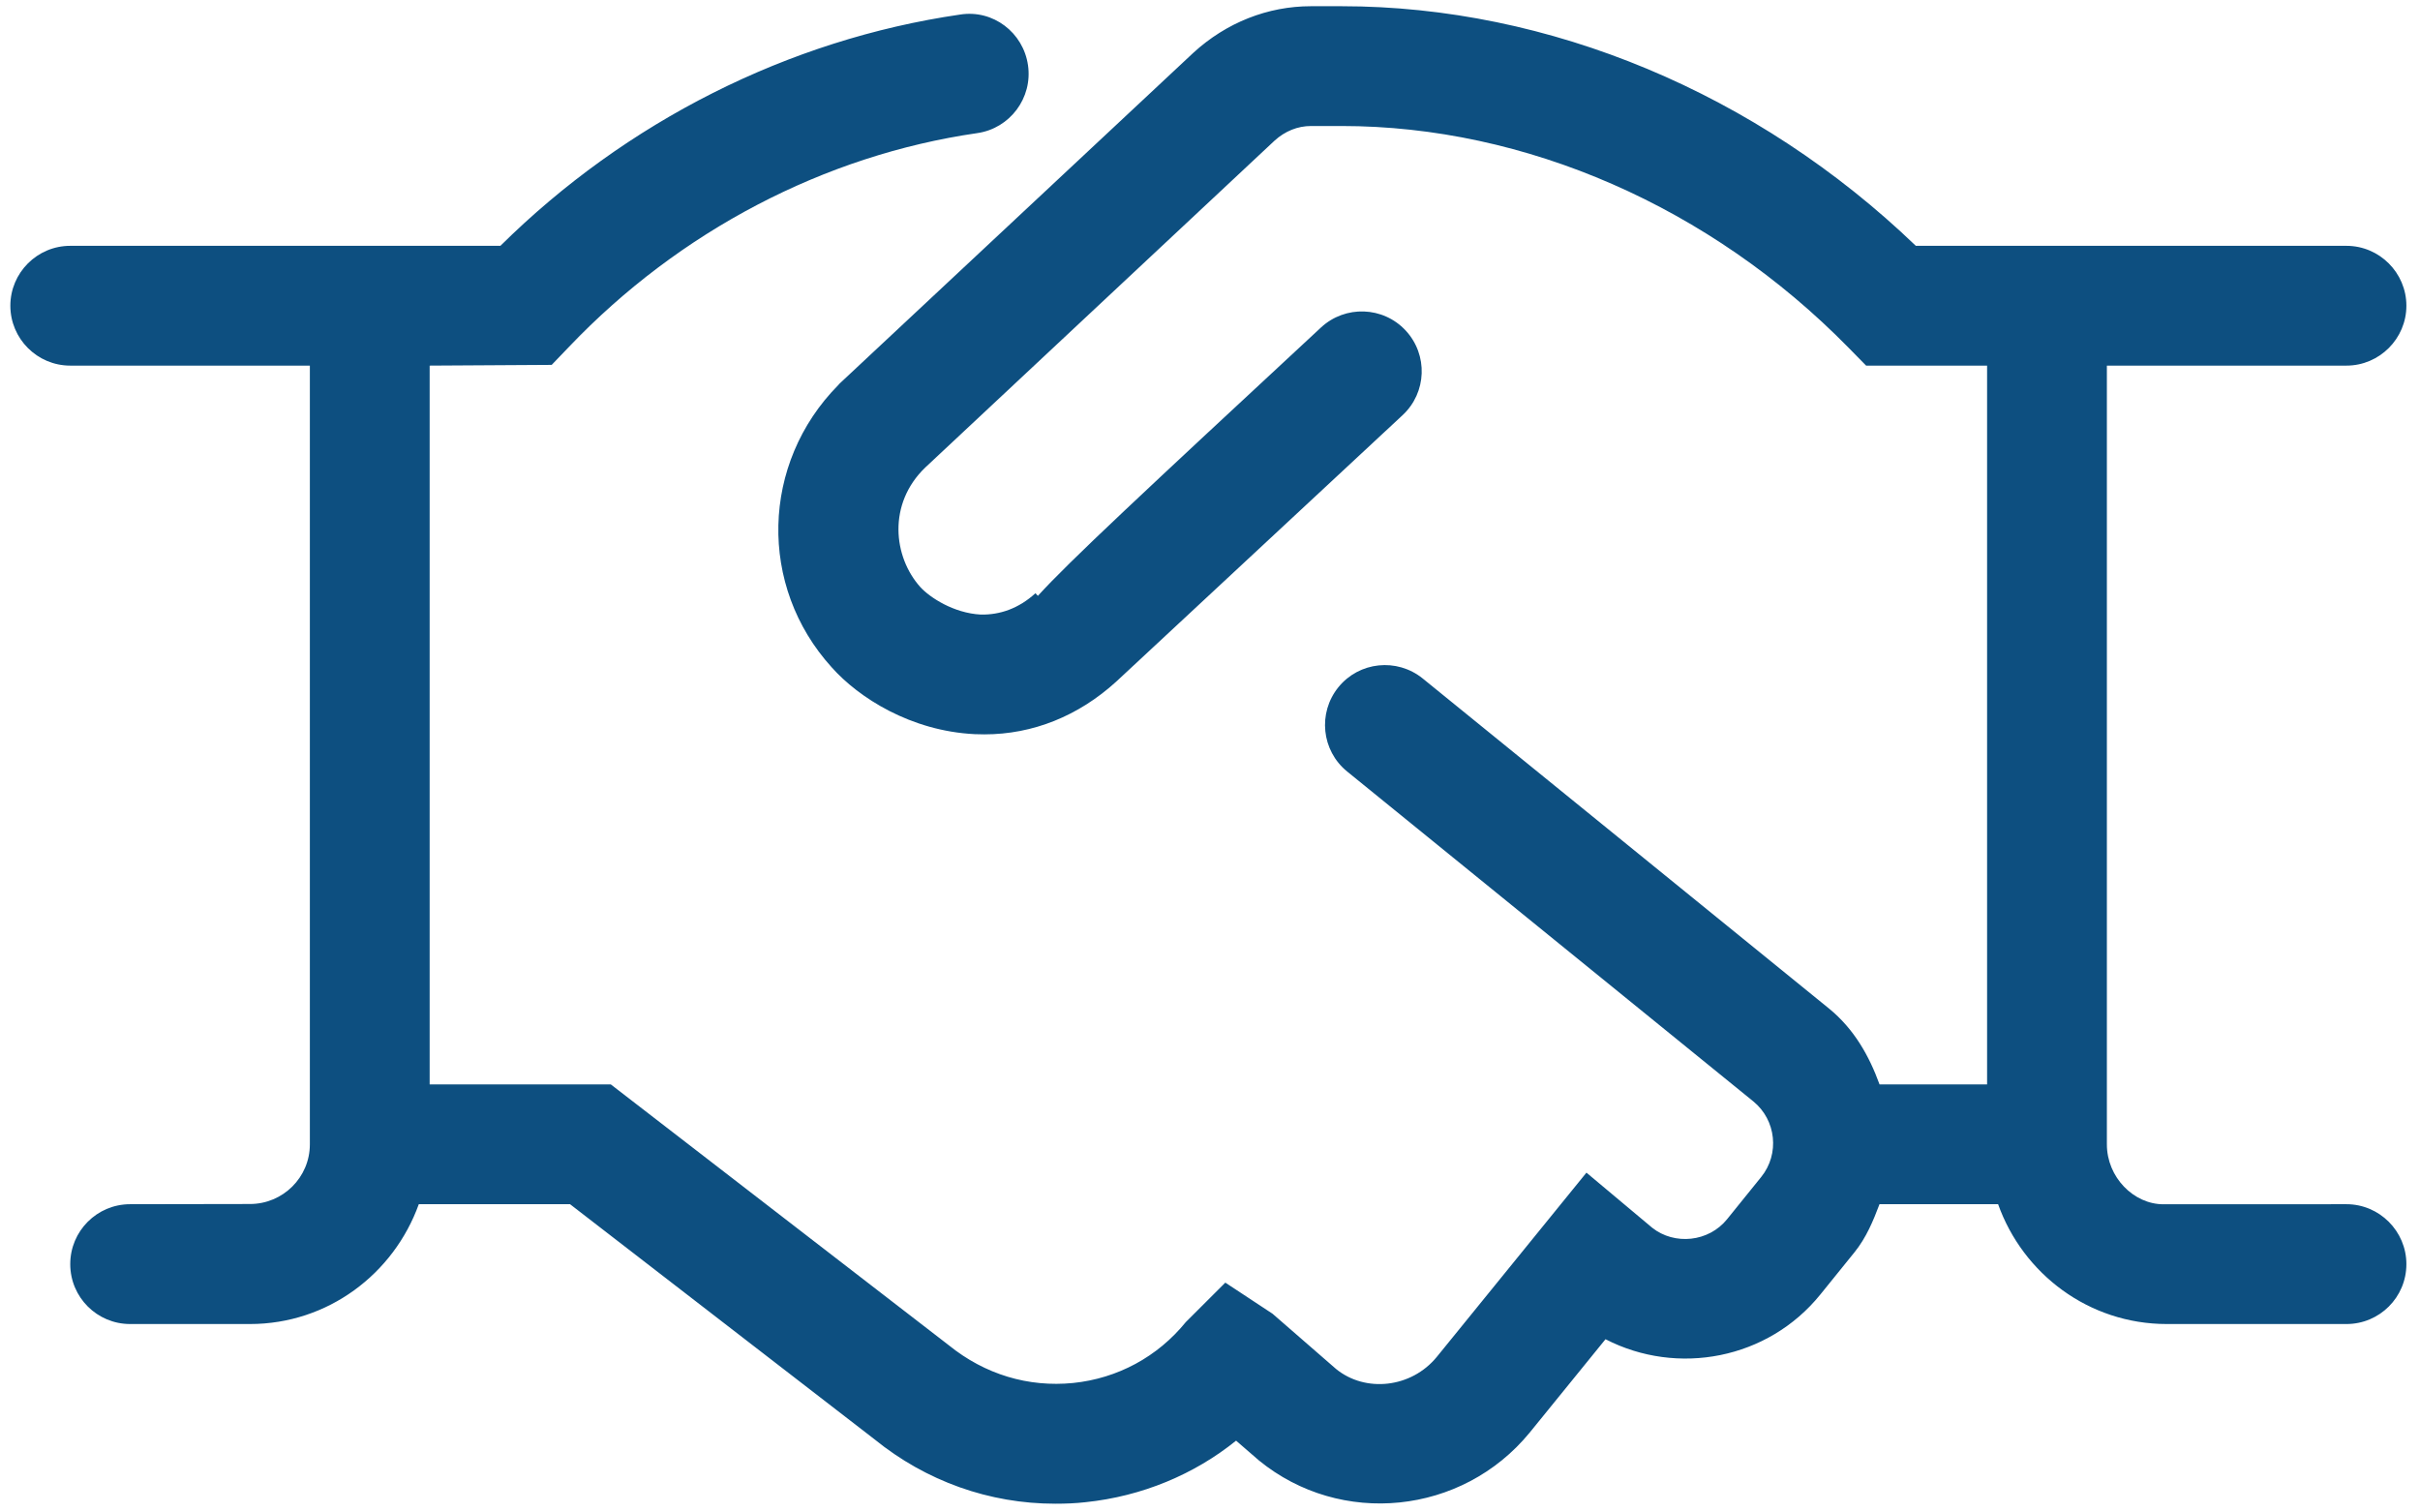 <svg width="72" height="45" viewBox="0 0 72 45" fill="none" xmlns="http://www.w3.org/2000/svg">
<path d="M71.595 37.611C71.595 38.596 70.798 39.393 69.812 39.393H64.466C62.146 39.393 60.185 37.898 59.448 35.828H55.919C55.731 36.326 55.526 36.823 55.174 37.259L54.161 38.512C52.602 40.443 49.907 40.949 47.767 39.845L45.509 42.626C43.501 45.073 39.887 45.439 37.455 43.451L36.776 42.863C35.535 43.865 33.978 44.52 32.295 44.694C31.997 44.728 31.696 44.739 31.395 44.739C29.437 44.739 27.555 44.071 26.012 42.818L16.96 35.828H12.46C11.714 37.9 9.757 39.393 7.436 39.393H3.872C2.887 39.393 2.09 38.596 2.09 37.611C2.09 36.625 2.887 35.828 3.872 35.828L7.436 35.822C8.42 35.822 9.219 35.028 9.219 34.046V10.878H2.09C1.105 10.878 0.308 10.076 0.308 9.096C0.308 8.116 1.105 7.314 2.09 7.314H14.888C18.625 3.616 23.459 1.175 28.566 0.433C29.544 0.278 30.444 0.966 30.585 1.94C30.727 2.914 30.048 3.819 29.079 3.96C24.523 4.618 20.212 6.879 16.938 10.31L16.414 10.856L12.783 10.878V32.264H18.173L28.231 40.026C29.303 40.893 30.595 41.28 31.929 41.147C33.252 41.011 34.442 40.367 35.281 39.334L36.456 38.161L37.861 39.087L39.749 40.729C40.623 41.443 41.987 41.297 42.745 40.374L47.2 34.889L49.156 36.528C49.819 37.054 50.837 36.956 51.387 36.271L52.4 35.017C52.952 34.335 52.847 33.325 52.165 32.769L40.08 22.954C39.316 22.333 39.201 21.21 39.82 20.446C40.438 19.684 41.56 19.565 42.329 20.187L54.414 30.004C55.163 30.614 55.612 31.416 55.92 32.263H59.12V10.878H55.521L54.997 10.344C50.888 6.155 45.386 3.749 39.916 3.749H39.006C38.609 3.749 38.232 3.901 37.919 4.186L27.53 13.908C26.405 14.988 26.573 16.57 27.386 17.472C27.664 17.773 28.366 18.241 29.179 18.285C29.75 18.296 30.305 18.106 30.807 17.65L30.879 17.728C31.797 16.715 34.002 14.665 39.304 9.742C40.024 9.075 41.151 9.112 41.822 9.834C42.492 10.555 42.451 11.682 41.73 12.352L33.211 20.279C32.086 21.304 30.727 21.849 29.29 21.849C29.195 21.849 29.099 21.846 29.001 21.843C27.096 21.749 25.548 20.758 24.746 19.856C22.551 17.44 22.643 13.782 24.939 11.458L24.98 11.412L35.502 1.573C36.486 0.67 37.722 0.185 39.003 0.185H39.913C46.098 0.185 52.277 2.775 57 7.314H69.812C70.793 7.314 71.595 8.116 71.595 9.096C71.595 10.076 70.793 10.878 69.812 10.878H62.684V34.046C62.684 35.028 63.483 35.83 64.366 35.83L69.812 35.828C70.793 35.828 71.595 36.63 71.595 37.611Z" fill="#0D4F80"/>
</svg>
